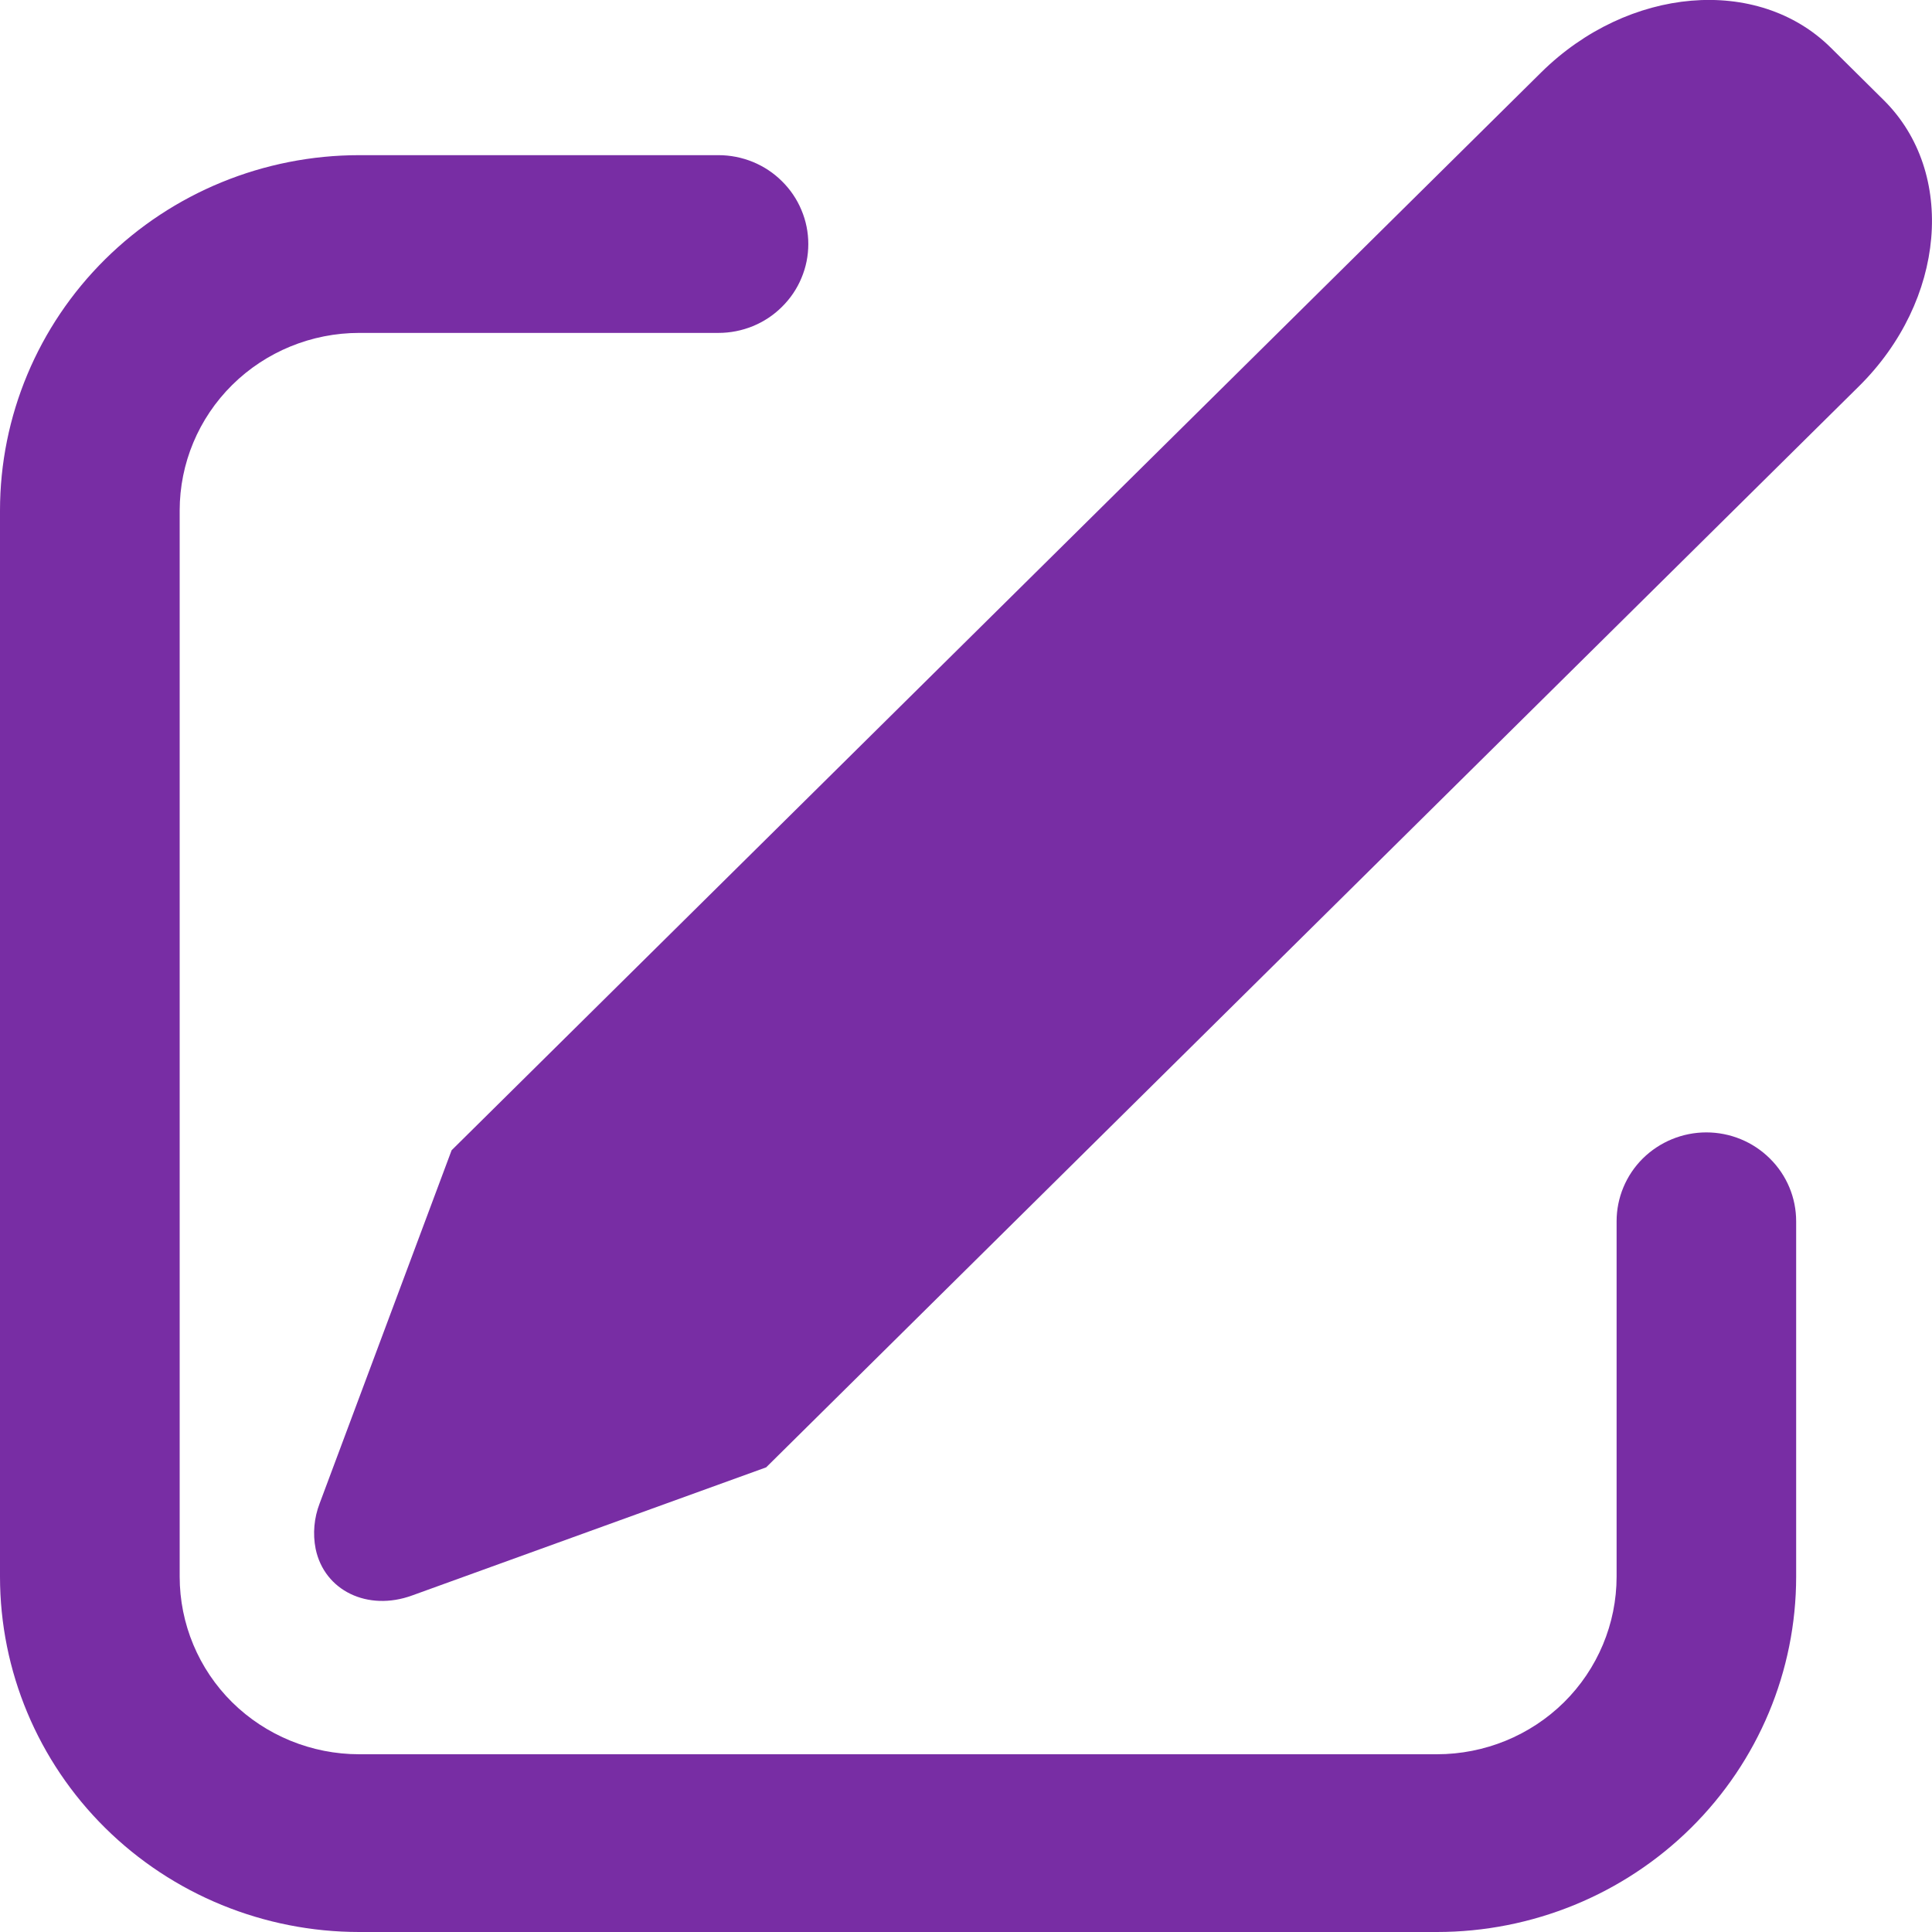 <svg width="16" height="16" viewBox="0 0 16 16" fill="none" xmlns="http://www.w3.org/2000/svg">
<path d="M15.162 0.395L15.6 0.829C16.205 1.428 16.113 2.49 15.394 3.2L6.345 12.152L3.413 13.213C3.045 13.347 2.686 13.173 2.614 12.827C2.589 12.701 2.601 12.571 2.647 12.451L3.74 9.526L12.764 0.599C13.484 -0.112 14.557 -0.204 15.162 0.395ZM5.95 1.285C6.048 1.285 6.144 1.304 6.235 1.341C6.325 1.378 6.407 1.432 6.476 1.501C6.545 1.569 6.6 1.65 6.637 1.739C6.675 1.829 6.694 1.924 6.694 2.021C6.694 2.118 6.675 2.213 6.637 2.303C6.6 2.392 6.545 2.473 6.476 2.541C6.407 2.61 6.325 2.664 6.235 2.701C6.144 2.738 6.048 2.757 5.95 2.757H2.975C2.581 2.757 2.202 2.912 1.923 3.188C1.644 3.464 1.488 3.838 1.488 4.228V13.057C1.488 13.447 1.644 13.822 1.923 14.098C2.202 14.373 2.581 14.528 2.975 14.528H11.9C12.295 14.528 12.673 14.373 12.952 14.098C13.231 13.822 13.388 13.447 13.388 13.057V10.114C13.388 9.919 13.466 9.732 13.605 9.594C13.745 9.456 13.934 9.378 14.131 9.378C14.329 9.378 14.518 9.456 14.657 9.594C14.797 9.732 14.875 9.919 14.875 10.114V13.057C14.875 13.838 14.562 14.586 14.004 15.138C13.446 15.69 12.689 16 11.9 16H2.975C2.186 16 1.429 15.69 0.871 15.138C0.313 14.586 0 13.838 0 13.057V4.228C0 3.448 0.313 2.699 0.871 2.147C1.429 1.595 2.186 1.285 2.975 1.285H5.95Z" fill="#782DA4"/>
</svg>
